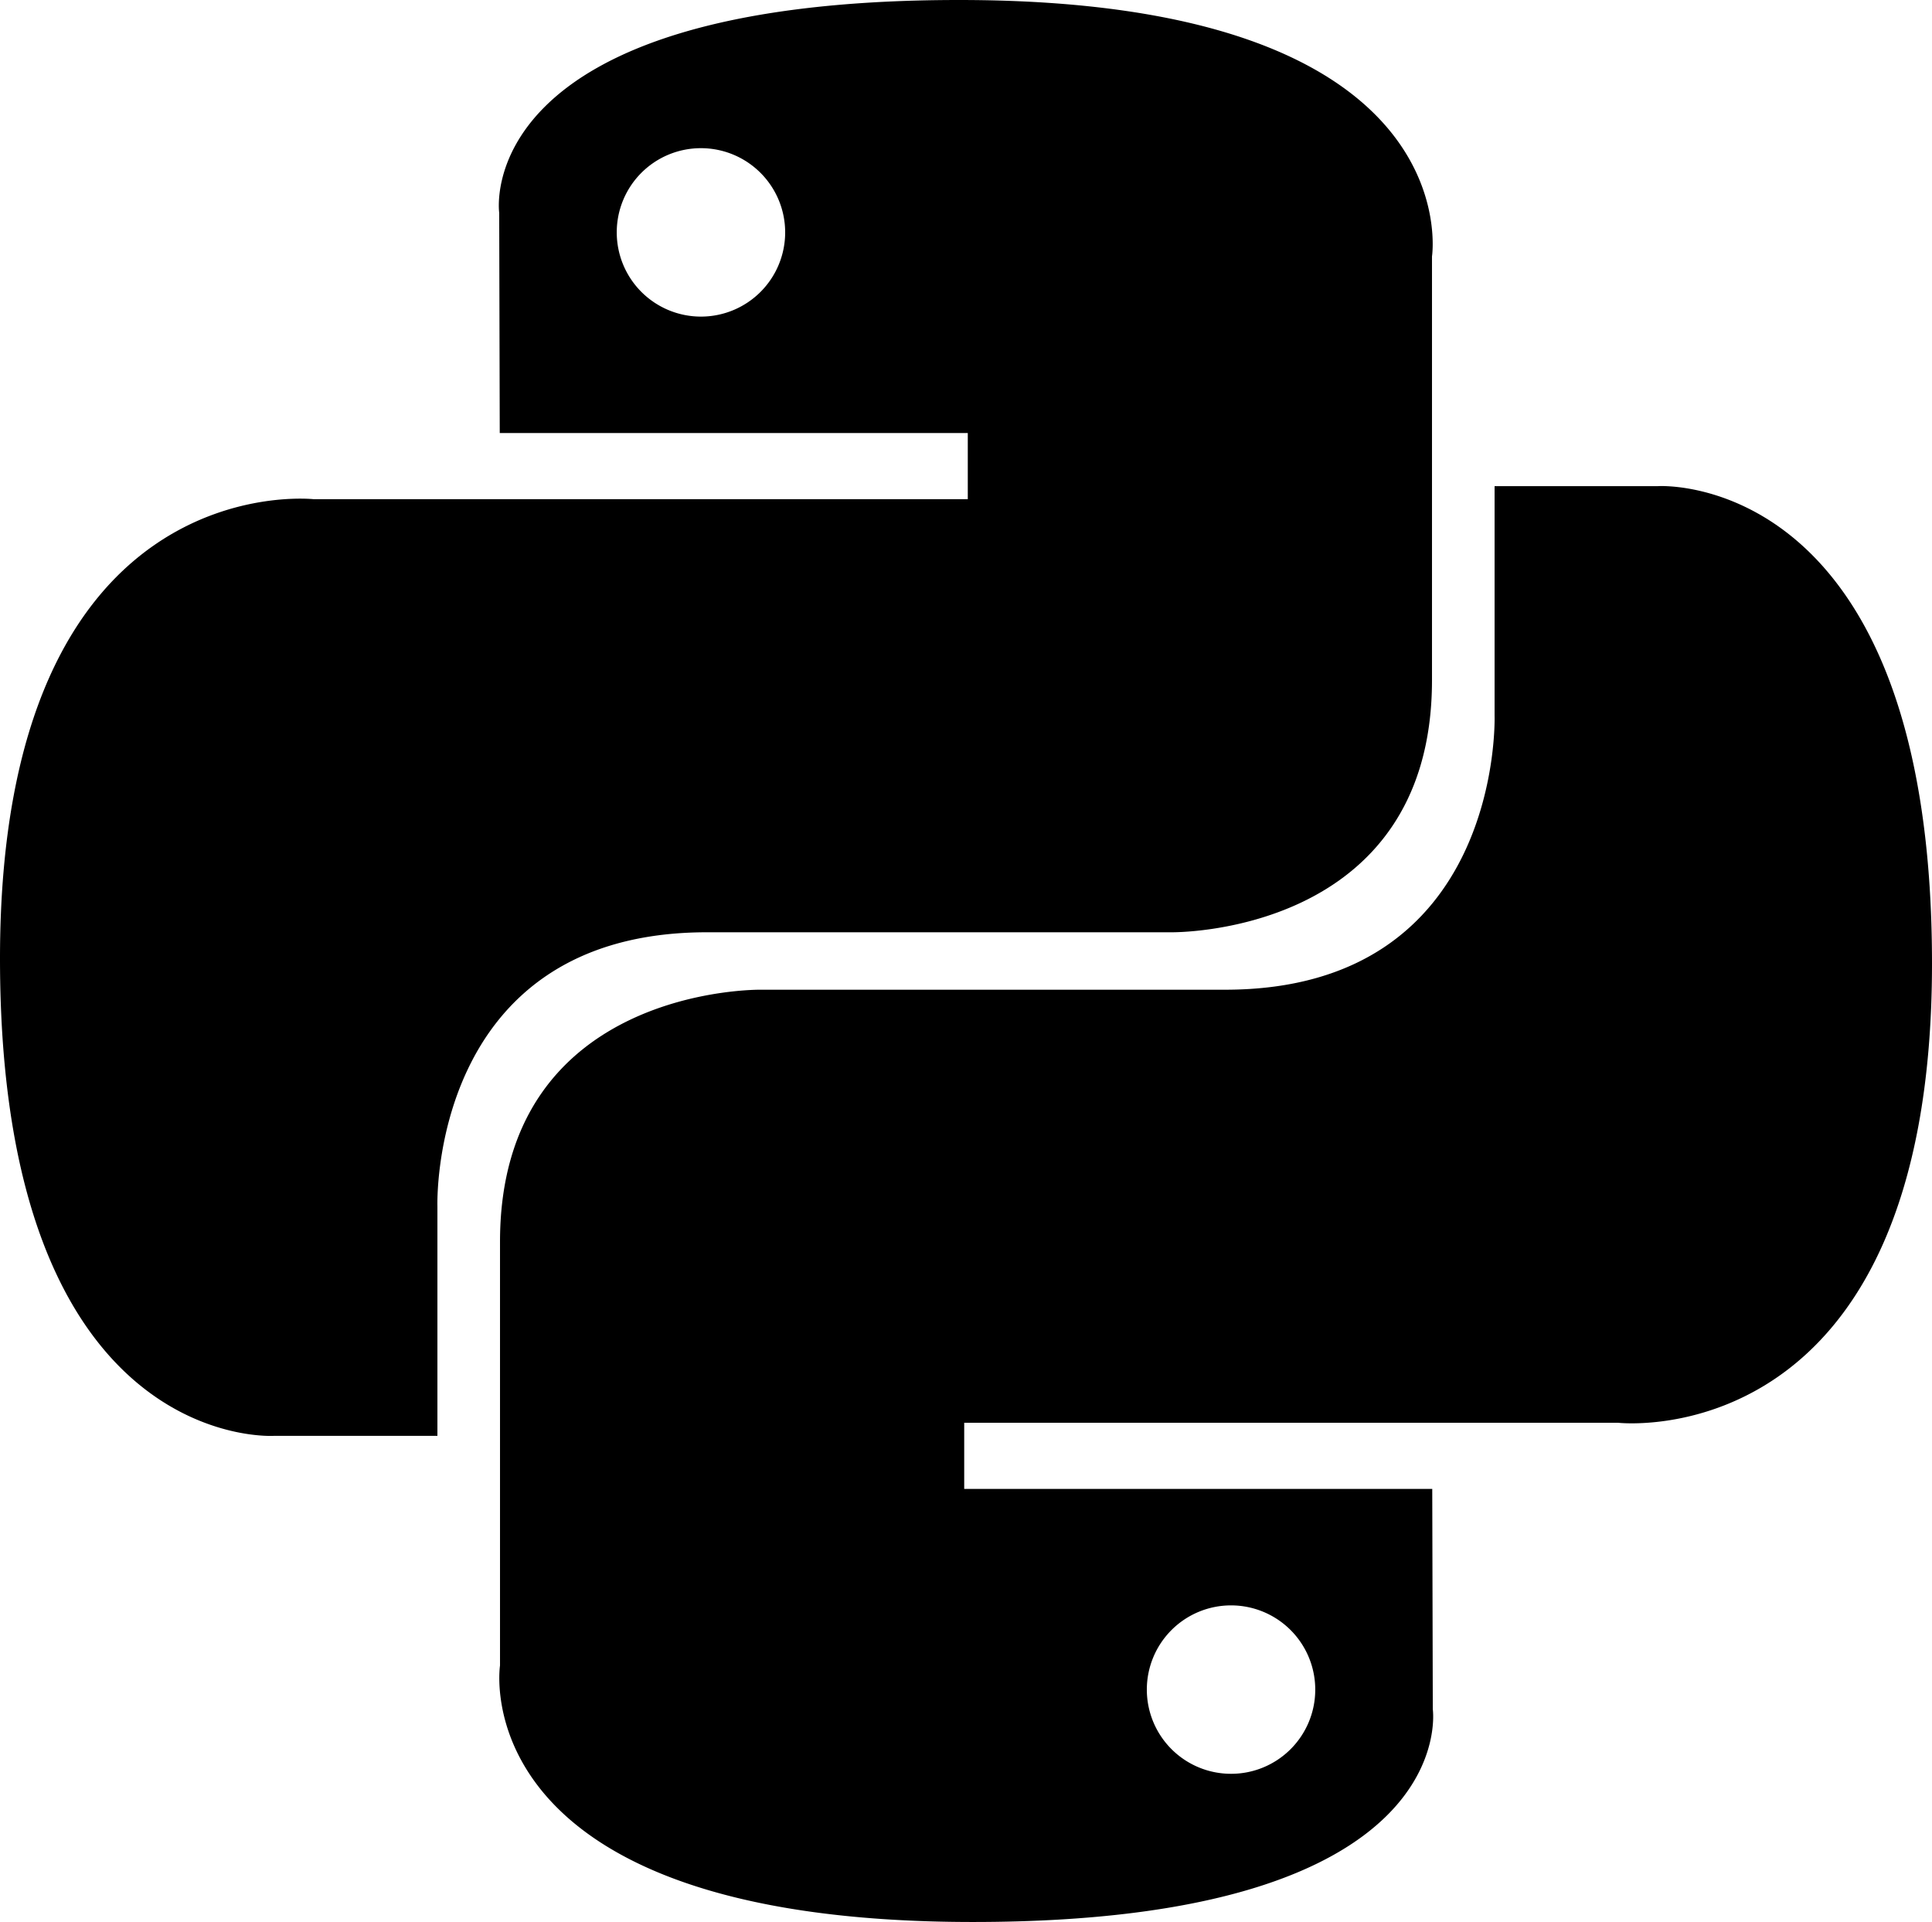 <svg xmlns="http://www.w3.org/2000/svg" viewBox="0 0 200 198.958"><title>python</title><path d="M99.279,0C48.507,0,51.677,22.018,51.677,22.018l.057,22.81h48.451v6.849H32.489S0,47.993,0,99.222s28.357,49.413,28.357,49.413H45.281V124.863S44.369,96.506,73.186,96.506H121.24s26.999.436,26.999-26.093V26.546S152.339,0,99.279,0ZM72.563,15.339a8.717,8.717,0,1,1-8.717,8.717,8.708,8.708,0,0,1,8.717-8.717Z"/><path d="M100.721,198.958c50.772,0,47.602-22.018,47.602-22.018l-.057-22.81H99.815v-6.849h67.695S200,150.966,200,99.736,171.643,50.323,171.643,50.323H154.719V74.096s.912,28.357-27.904,28.357H78.76s-26.999-.436-26.999,26.093v43.866s-4.099,26.546,48.96,26.546Zm26.716-15.339a8.717,8.717,0,1,1,8.717-8.717,8.708,8.708,0,0,1-8.717,8.717Z"/></svg>
